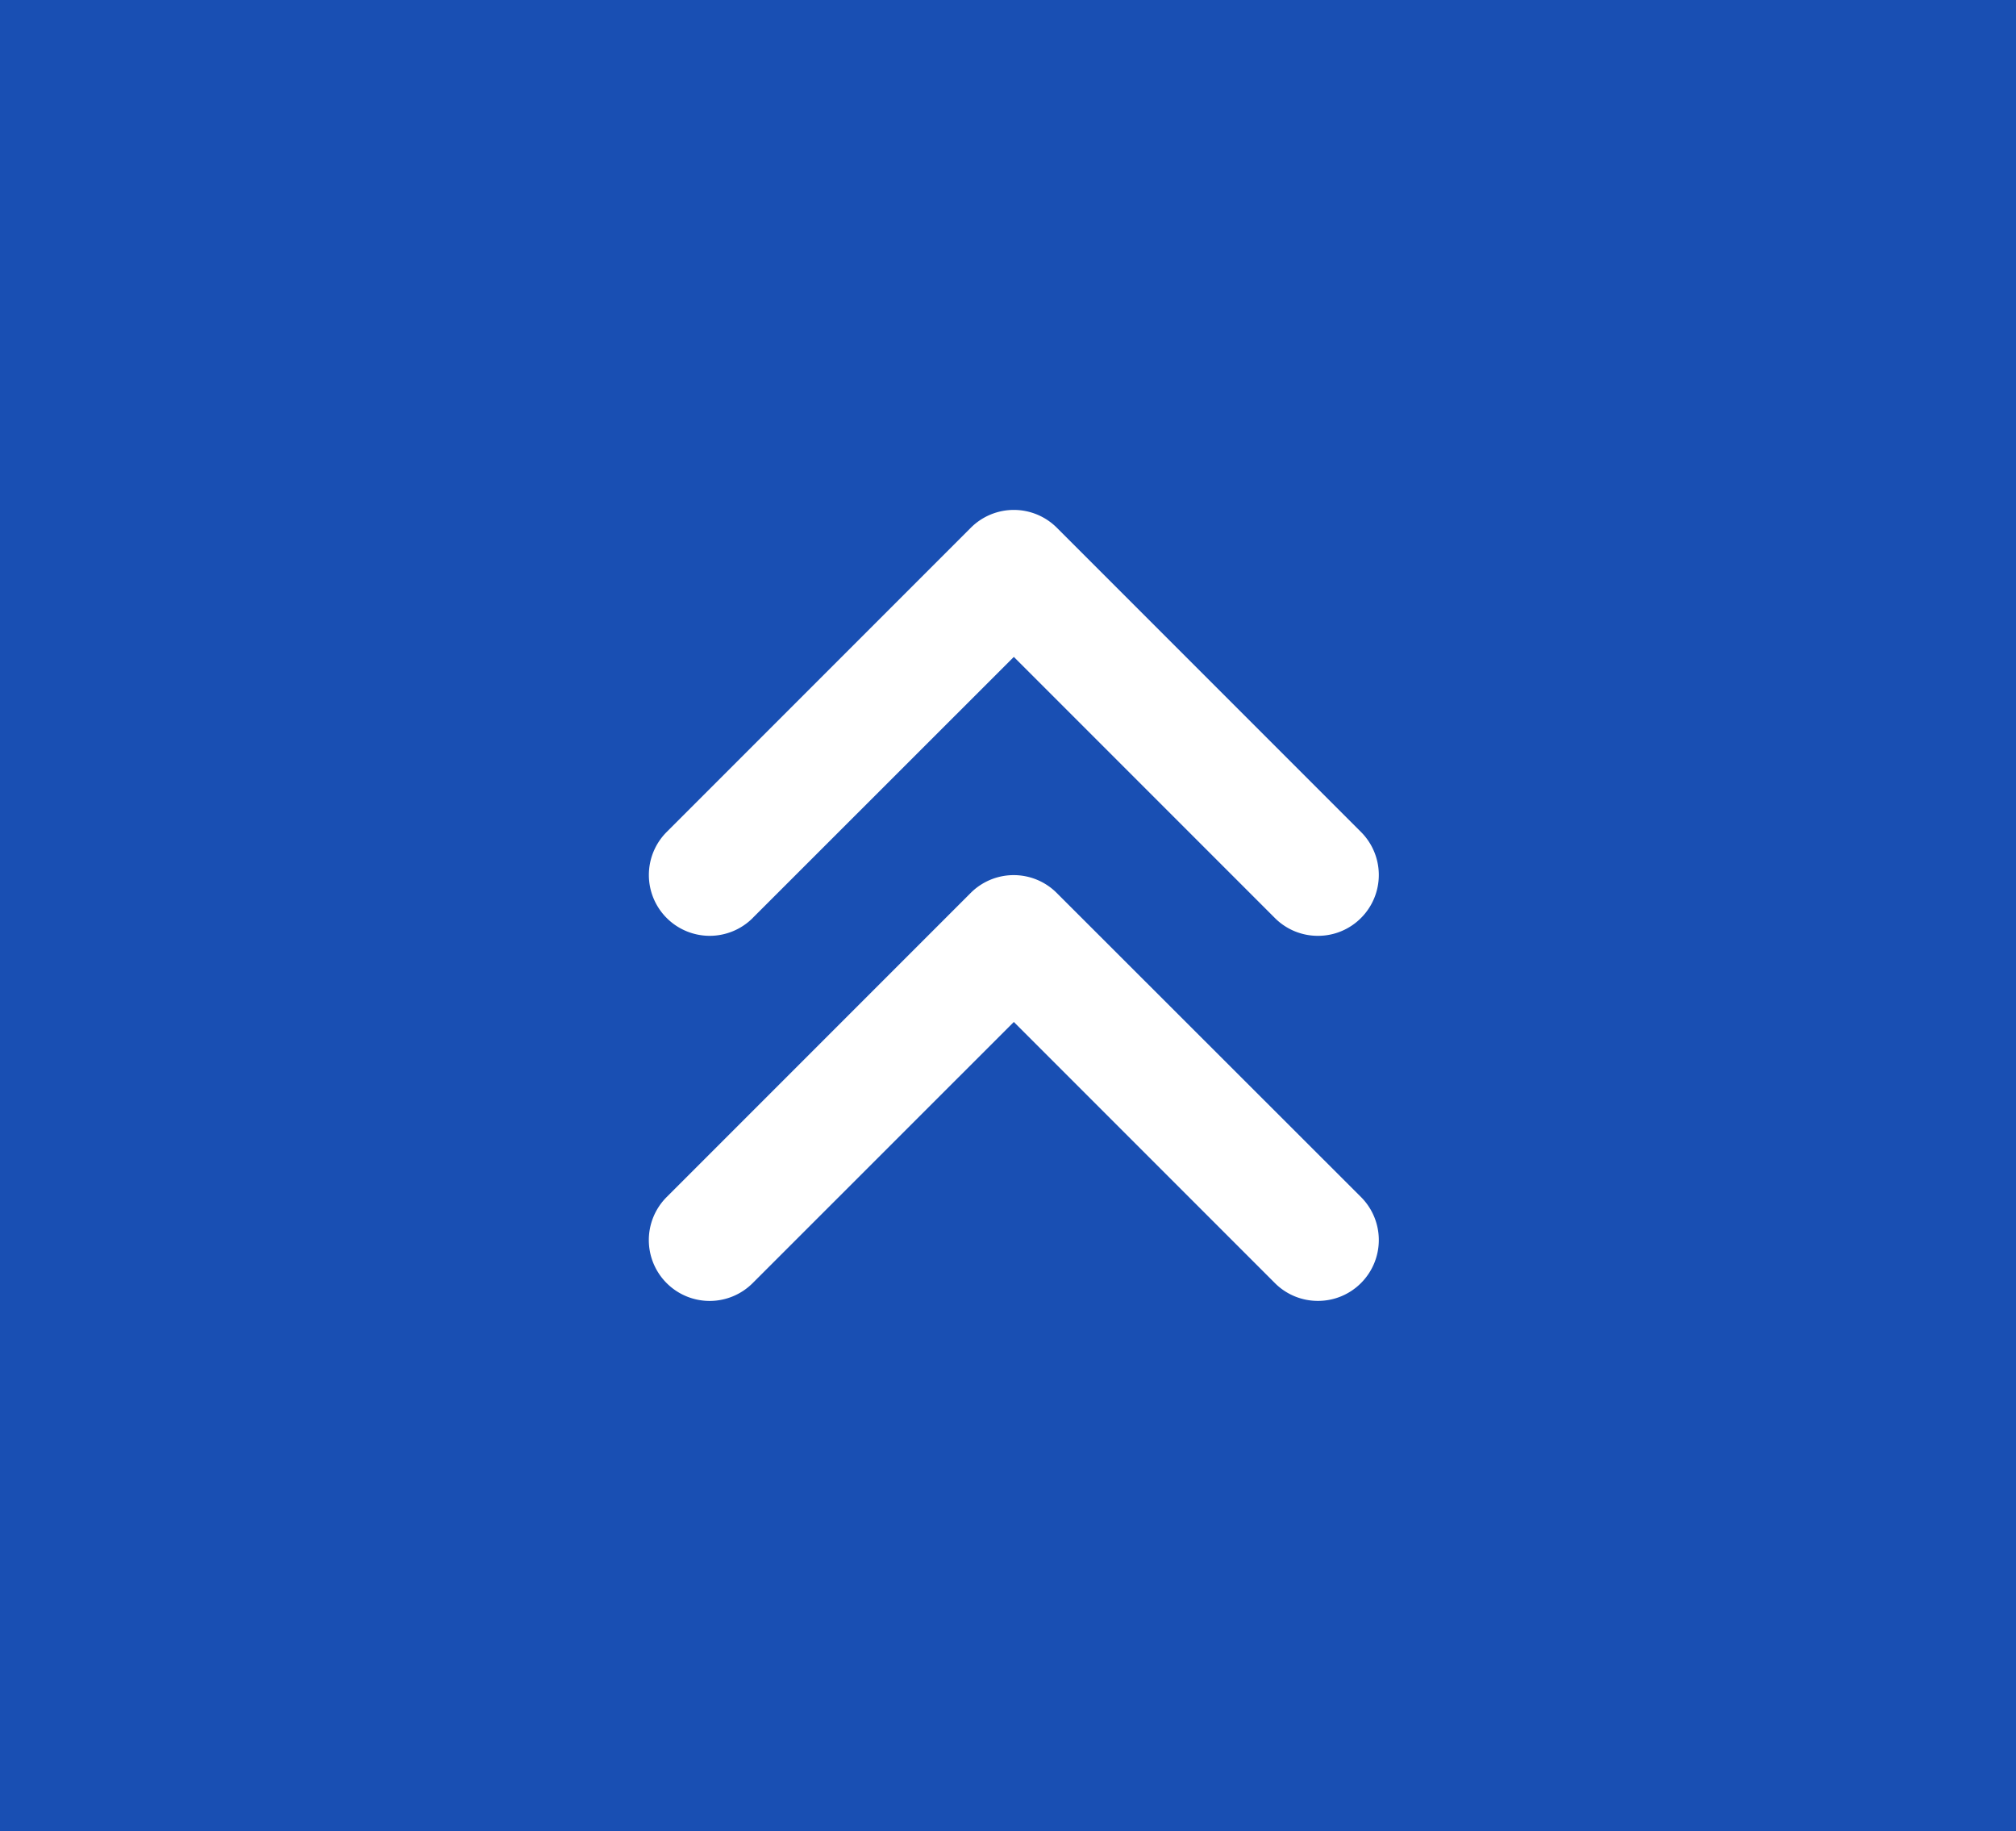 <svg xmlns="http://www.w3.org/2000/svg" width="87" height="79" viewBox="0 0 87 79">
  <g id="グループ_3725" data-name="グループ 3725" transform="translate(-3245 -6190)">
    <rect id="長方形_3586" data-name="長方形 3586" width="87" height="79" transform="translate(3245 6190)" fill="#194fb3"/>
    <path id="パス_7048" data-name="パス 7048" d="M4.481-16.521,15.75-27.784,27.021-16.513a2.614,2.614,0,0,0,1.854.763,2.612,2.612,0,0,0,1.856-.769,2.624,2.624,0,0,0,0-3.712L17.606-33.356a2.624,2.624,0,0,0-3.712,0L.769-20.231a2.624,2.624,0,0,0,0,3.712,2.625,2.625,0,0,0,3.712,0ZM17.6-17.6a2.624,2.624,0,0,0-3.712,0L.767-4.479a2.624,2.624,0,0,0,0,3.712,2.624,2.624,0,0,0,3.712,0L15.75-12.034,27.021-.763A2.614,2.614,0,0,0,28.875,0a2.612,2.612,0,0,0,1.856-.769,2.624,2.624,0,0,0,0-3.712Z" transform="translate(3273.002 6246.125)" fill="#fff"/>
  </g>
</svg>
